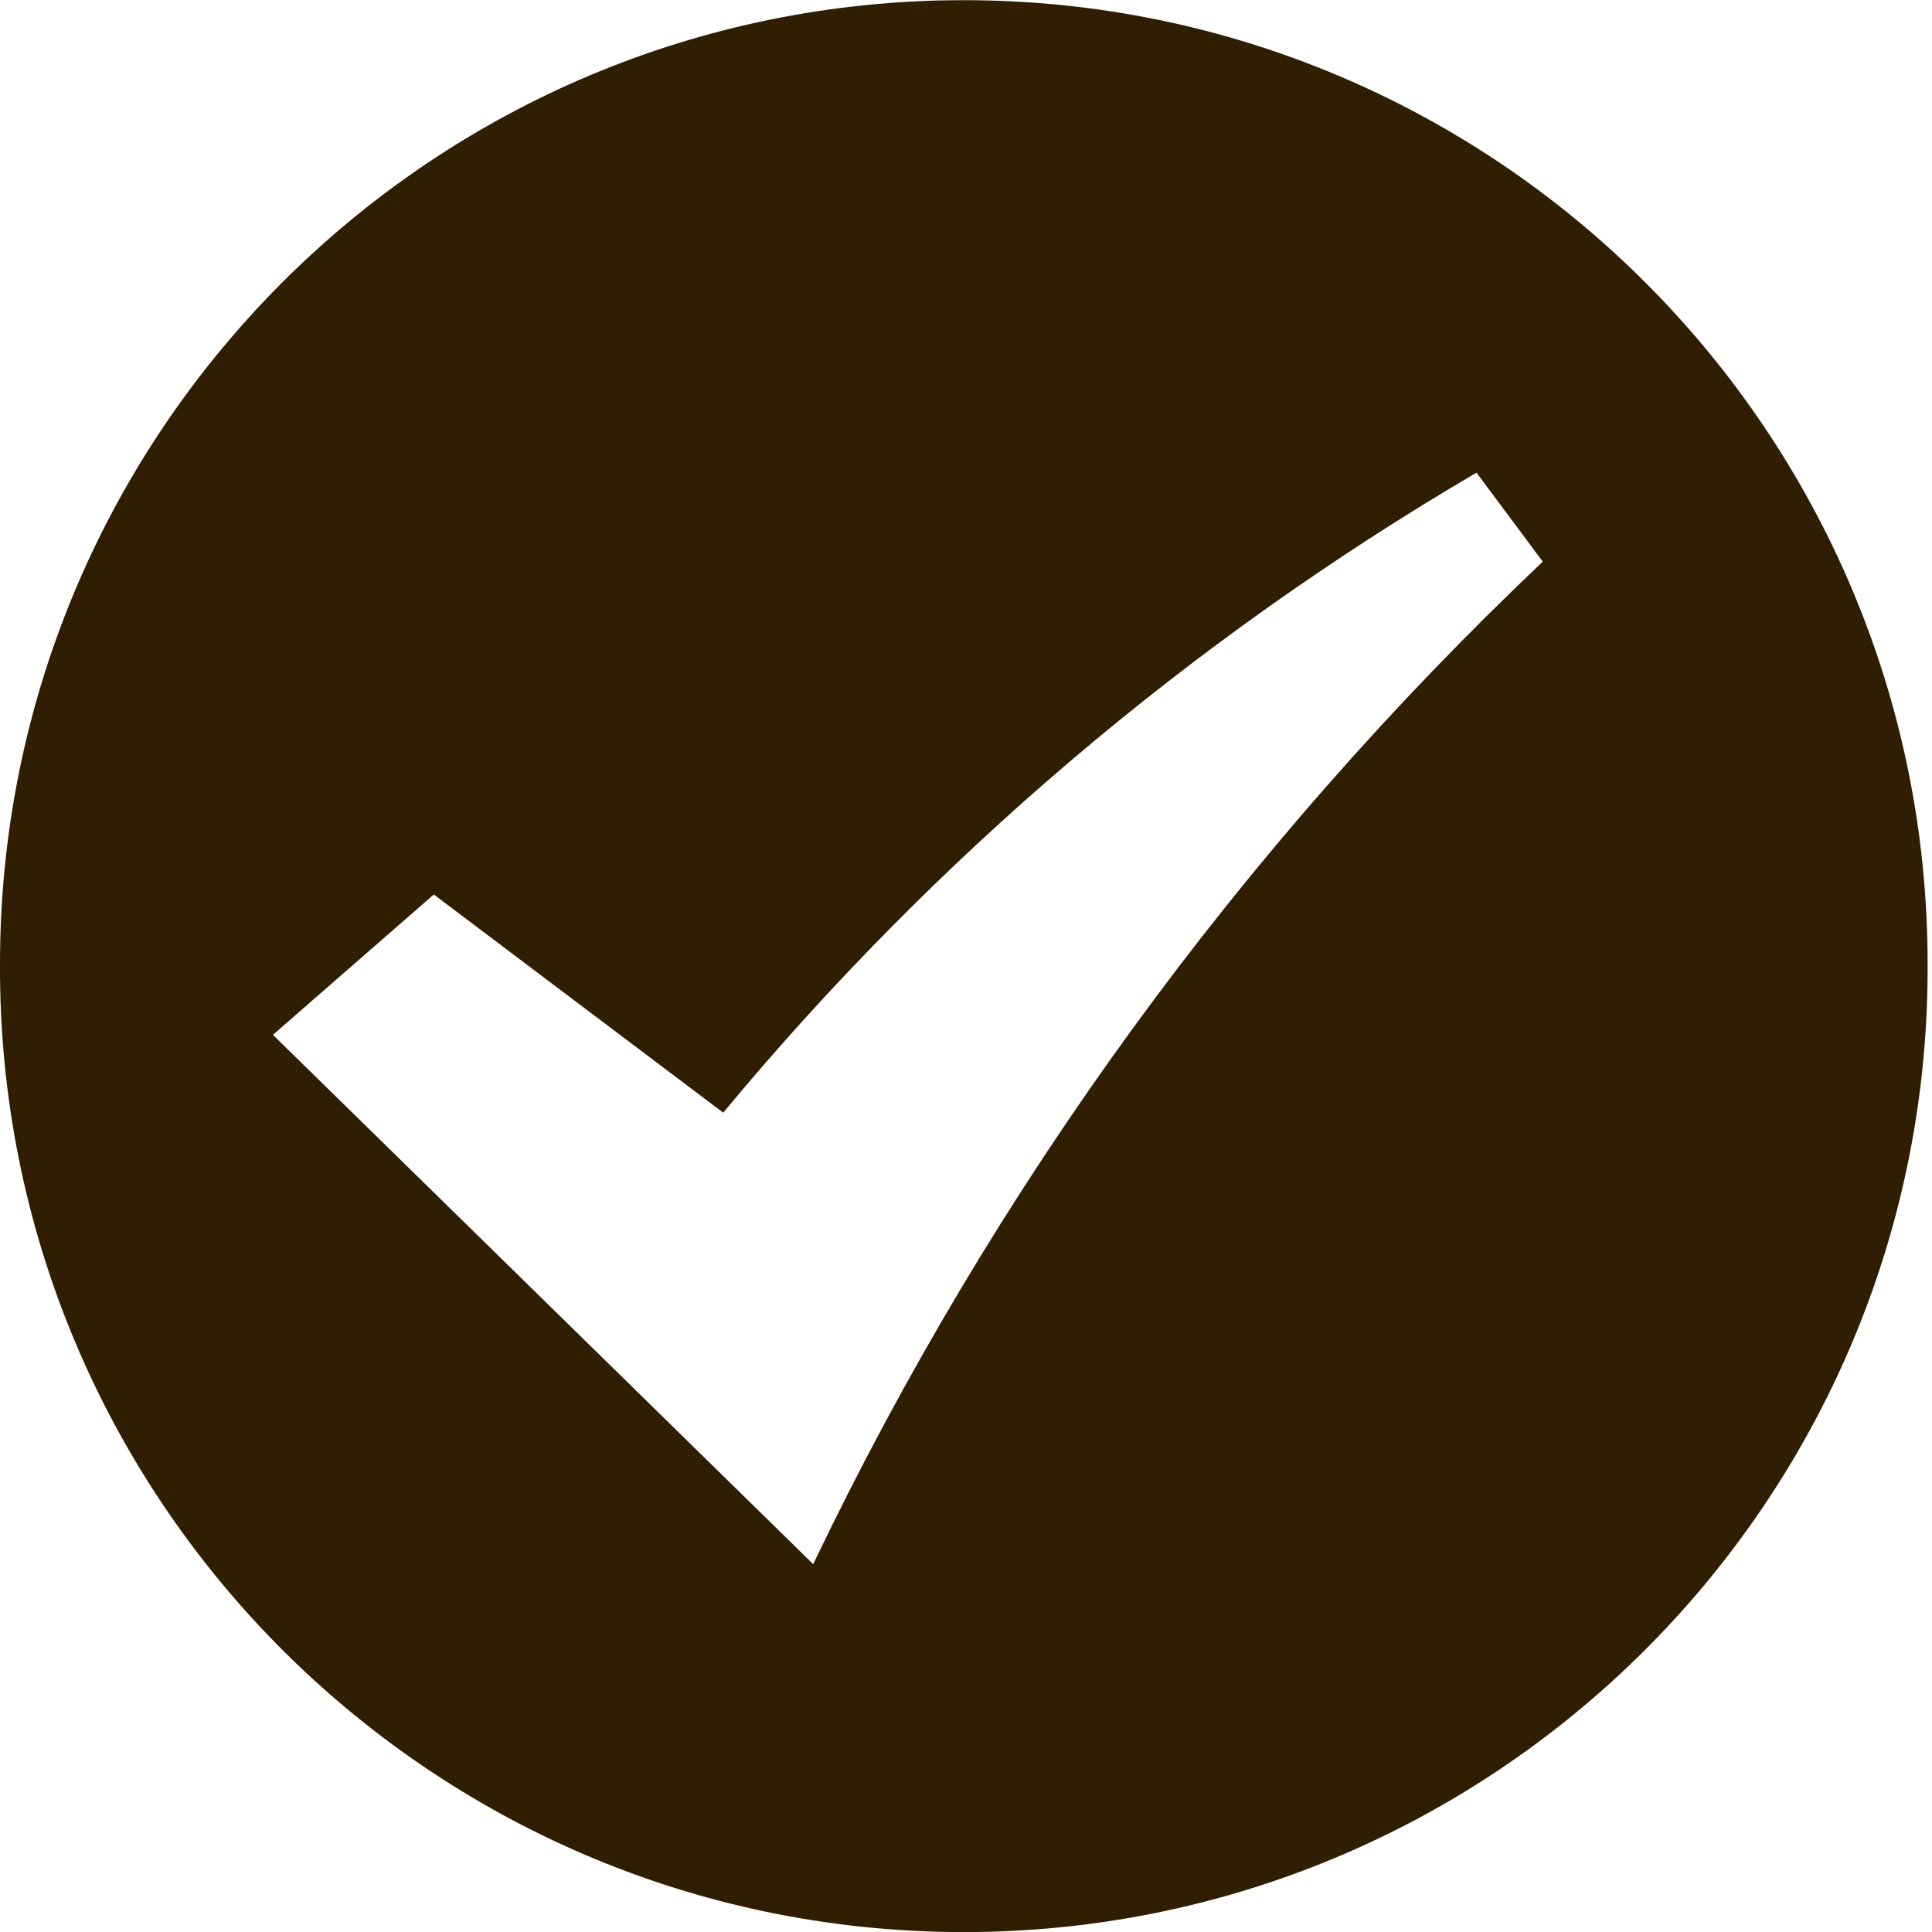 <?xml version="1.0" encoding="UTF-8" standalone="no"?><svg xmlns="http://www.w3.org/2000/svg" xmlns:xlink="http://www.w3.org/1999/xlink" fill="#000000" height="44.1" preserveAspectRatio="xMidYMid meet" version="1" viewBox="-0.0 0.0 44.1 44.1" width="44.1" zoomAndPan="magnify"><g id="change1_1"><path d="M 33.703 10.789 L 35.215 12.82 C 28.309 19.367 22.668 27.125 18.562 35.703 L 6.23 23.621 L 9.902 20.418 L 16.508 25.398 C 21.348 19.562 27.164 14.621 33.703 10.789 Z M 21.371 0.012 C 9.465 0.352 -0.008 10.105 0 22.016 C -0.047 34.168 9.766 44.055 21.918 44.102 C 34.066 44.145 43.953 34.332 44 22.184 C 44 22.129 44 22.074 44 22.016 C 44.008 9.867 34.164 0.012 22.012 0.004 C 21.797 0.004 21.586 0.008 21.371 0.012" fill="#301e02"/></g></svg>